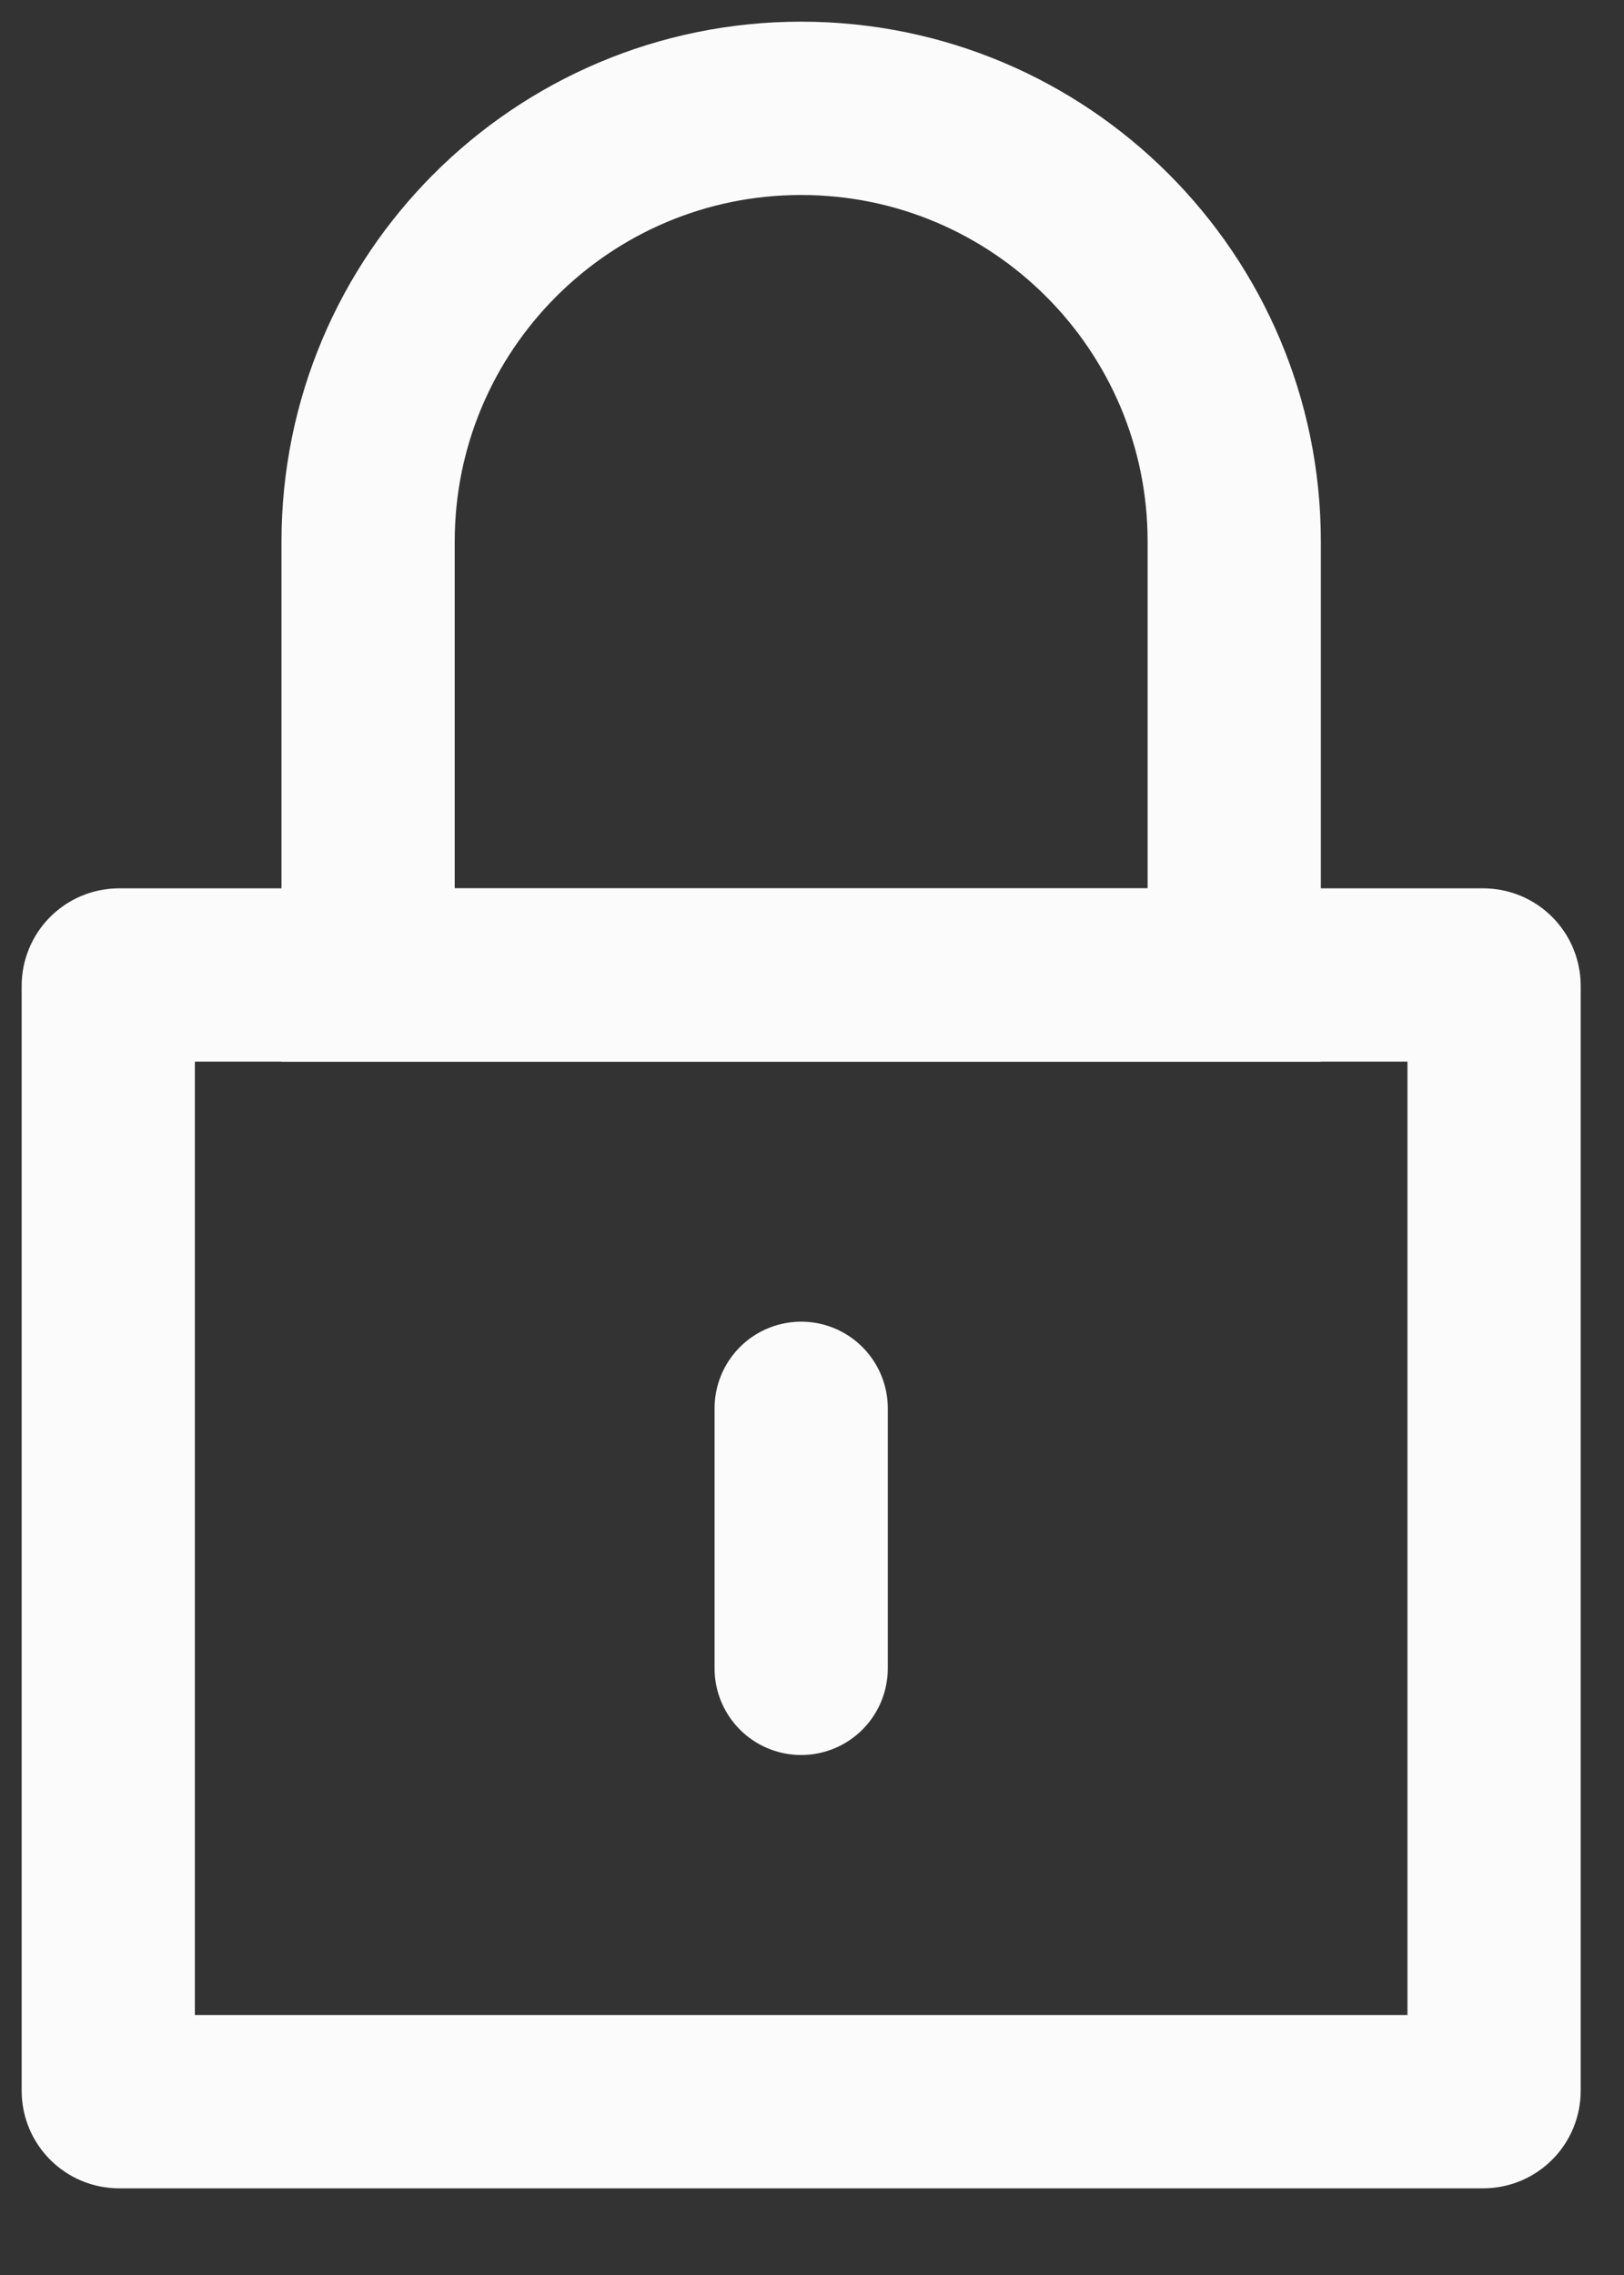 <?xml version="1.0" encoding="UTF-8"?>
<svg xmlns:xlink="http://www.w3.org/1999/xlink" width="15px" height="21px" viewBox="0 0 15 21" version="1.1"
     xmlns="http://www.w3.org/2000/svg">
    <rect x="0" y="0" width="15" height="21" fill="#333333" stroke="none"/>
    <title>icons/lock/white</title>
    <g id="icons/lock/white" stroke="none" stroke-width="1" fill="none" fill-rule="evenodd">
        <g id="Group-8" transform="translate(1, 1)" stroke="#FBFBFB" stroke-width="1.6">
            <g id="Group-7">
                <path d="M12.7,18.4 L0.1,18.4 C0.045,18.4 0,18.355 0,18.3 L0,8.1 C0,8.045 0.045,8 0.1,8 L12.7,8 C12.755,8 12.8,8.045 12.8,8.1 L12.8,18.3 C12.8,18.355 12.755,18.4 12.7,18.4 Z"
                      id="Stroke-1"></path>
                <path d="M2.4,4 C2.4,1.791 4.191,0 6.4,0 C8.609,0 10.4,1.791 10.4,4 L10.4,8 L2.4,8 L2.4,4 Z"
                      id="Stroke-3"></path>
                <line x1="6.4" y1="12" x2="6.4" y2="14.4" id="Stroke-5" stroke-linecap="round"></line>
            </g>
        </g>
    </g>
</svg>